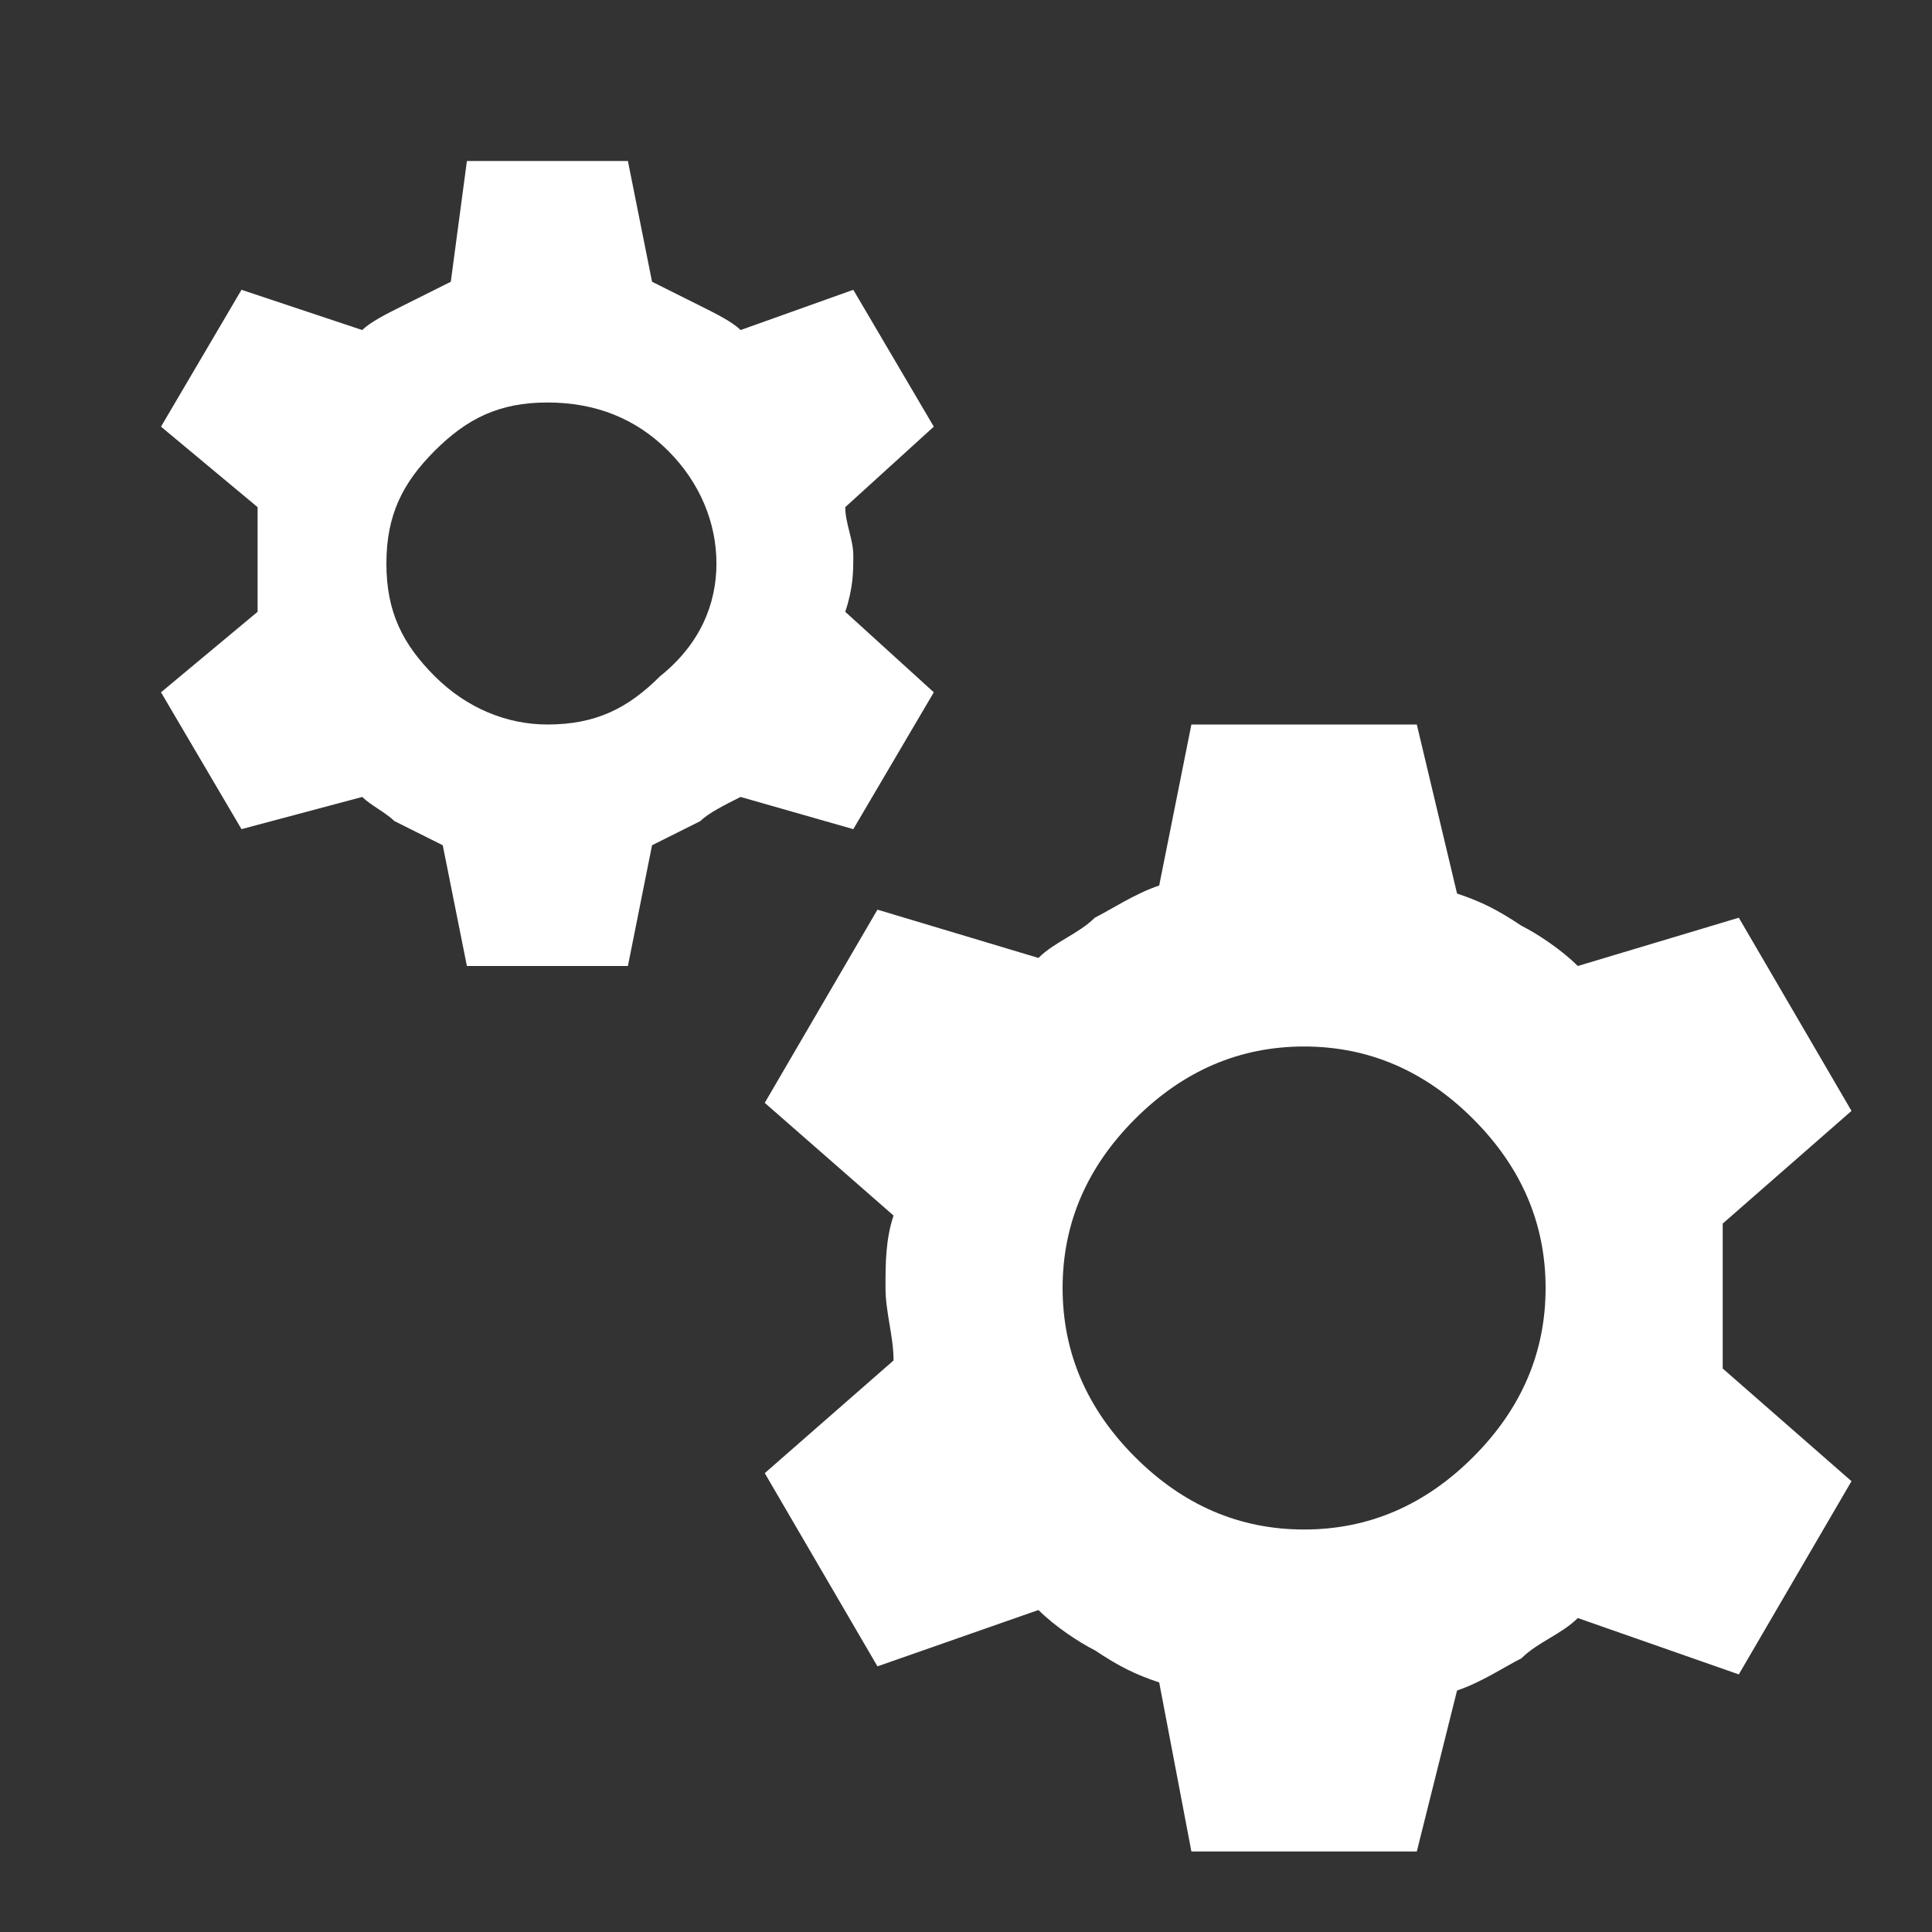 <?xml version="1.0" encoding="UTF-8"?> <svg xmlns="http://www.w3.org/2000/svg" xmlns:xlink="http://www.w3.org/1999/xlink" version="1.1" id="Layer_1" x="0px" y="0px" viewBox="0 0 24 24" style="enable-background:new 0 0 24 24;" xml:space="preserve"><rect x="0" y="0" width="24" height="24" fill="#333333" stroke="none"/> <style type="text/css"> .st0{fill:#FFFFFF;} </style> <path class="st0" d="M5.8,12l-0.3-1.5c-0.2-0.1-0.4-0.2-0.6-0.3C4.8,10.1,4.6,10,4.5,9.9L3,10.3L2,8.6l1.2-1c0-0.2,0-0.4,0-0.7 s0-0.4,0-0.6L2,5.3l1-1.7l1.5,0.5C4.6,4,4.8,3.9,5,3.8c0.2-0.1,0.4-0.2,0.6-0.3L5.8,2h2l0.3,1.5c0.2,0.1,0.4,0.2,0.6,0.3 C8.9,3.9,9.1,4,9.2,4.1l1.4-0.5l1,1.7l-1.1,1c0,0.2,0.1,0.4,0.1,0.6s0,0.4-0.1,0.7l1.1,1l-1,1.7L9.2,9.9c-0.2,0.1-0.4,0.2-0.5,0.3 c-0.2,0.1-0.4,0.2-0.6,0.3L7.8,12H5.8z M6.8,9c0.6,0,1-0.2,1.4-0.6C8.7,8,8.9,7.5,8.9,7S8.7,6,8.3,5.6C7.9,5.2,7.4,5,6.8,5 s-1,0.2-1.4,0.6C5,6,4.8,6.4,4.8,7S5,8,5.4,8.4C5.8,8.8,6.3,9,6.8,9z M14.8,23l-0.4-2.1c-0.3-0.1-0.5-0.2-0.8-0.4 c-0.2-0.1-0.5-0.3-0.7-0.5l-2,0.7l-1.4-2.4l1.6-1.4c0-0.3-0.1-0.6-0.1-0.9c0-0.3,0-0.6,0.1-0.9l-1.6-1.4l1.4-2.4l2,0.6 c0.2-0.2,0.5-0.3,0.7-0.5c0.2-0.1,0.5-0.3,0.8-0.4L14.8,9h2.8l0.5,2.1c0.3,0.1,0.5,0.2,0.8,0.4c0.2,0.1,0.5,0.3,0.7,0.5l2-0.6 l1.4,2.4l-1.6,1.4c0,0.3,0,0.6,0,0.9c0,0.3,0,0.6,0,0.9l1.6,1.4l-1.4,2.4l-2-0.7c-0.2,0.2-0.5,0.3-0.7,0.5c-0.2,0.1-0.5,0.3-0.8,0.4 L17.6,23H14.8z M16.2,19c0.8,0,1.5-0.3,2.1-0.9c0.6-0.6,0.9-1.3,0.9-2.1s-0.3-1.5-0.9-2.1C17.7,13.3,17,13,16.2,13 c-0.8,0-1.5,0.3-2.1,0.9c-0.6,0.6-0.9,1.3-0.9,2.1s0.3,1.5,0.9,2.1C14.7,18.7,15.4,19,16.2,19z"></path> </svg> 